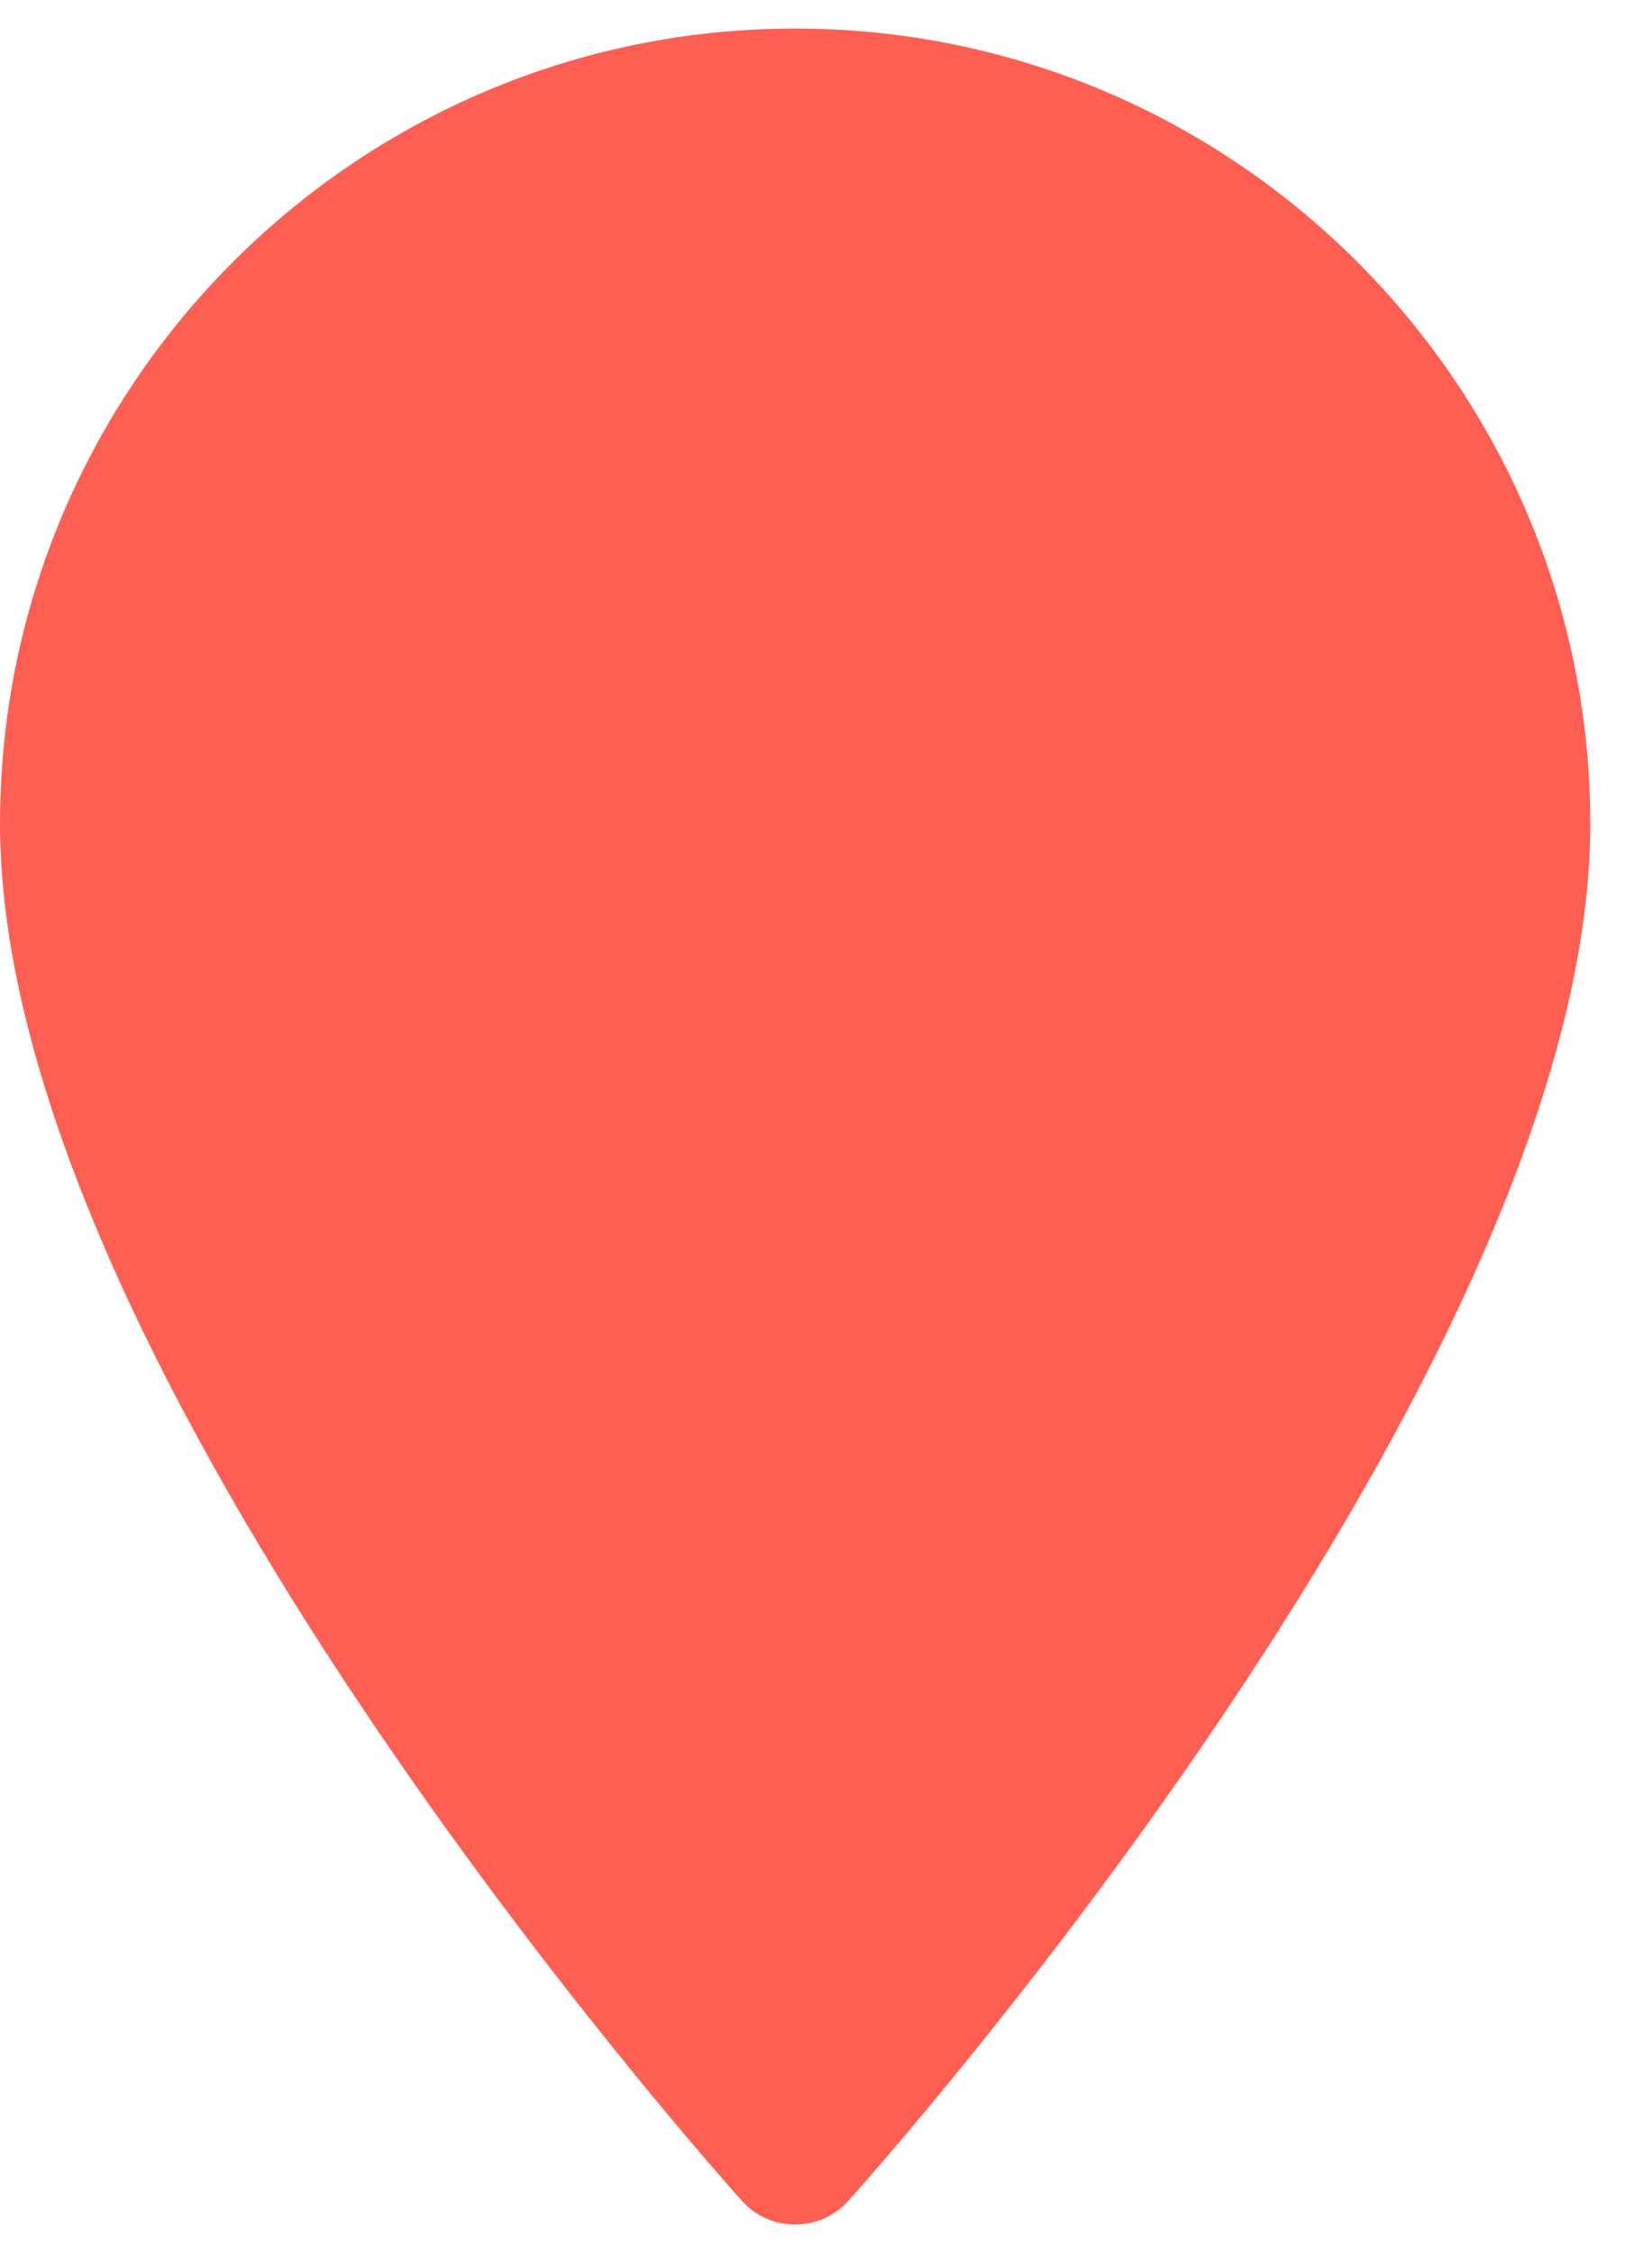 <svg width="11" height="15" viewBox="0 0 11 15" fill="none" xmlns="http://www.w3.org/2000/svg">
<path d="M5.295 0.19C2.375 0.19 0 2.565 0 5.485C0 9.108 4.738 14.427 4.94 14.652C5.129 14.863 5.46 14.862 5.649 14.652C5.851 14.427 10.589 9.108 10.589 5.485C10.589 2.565 8.214 0.19 5.295 0.19Z" fill="#FF5F52"/>
</svg>
